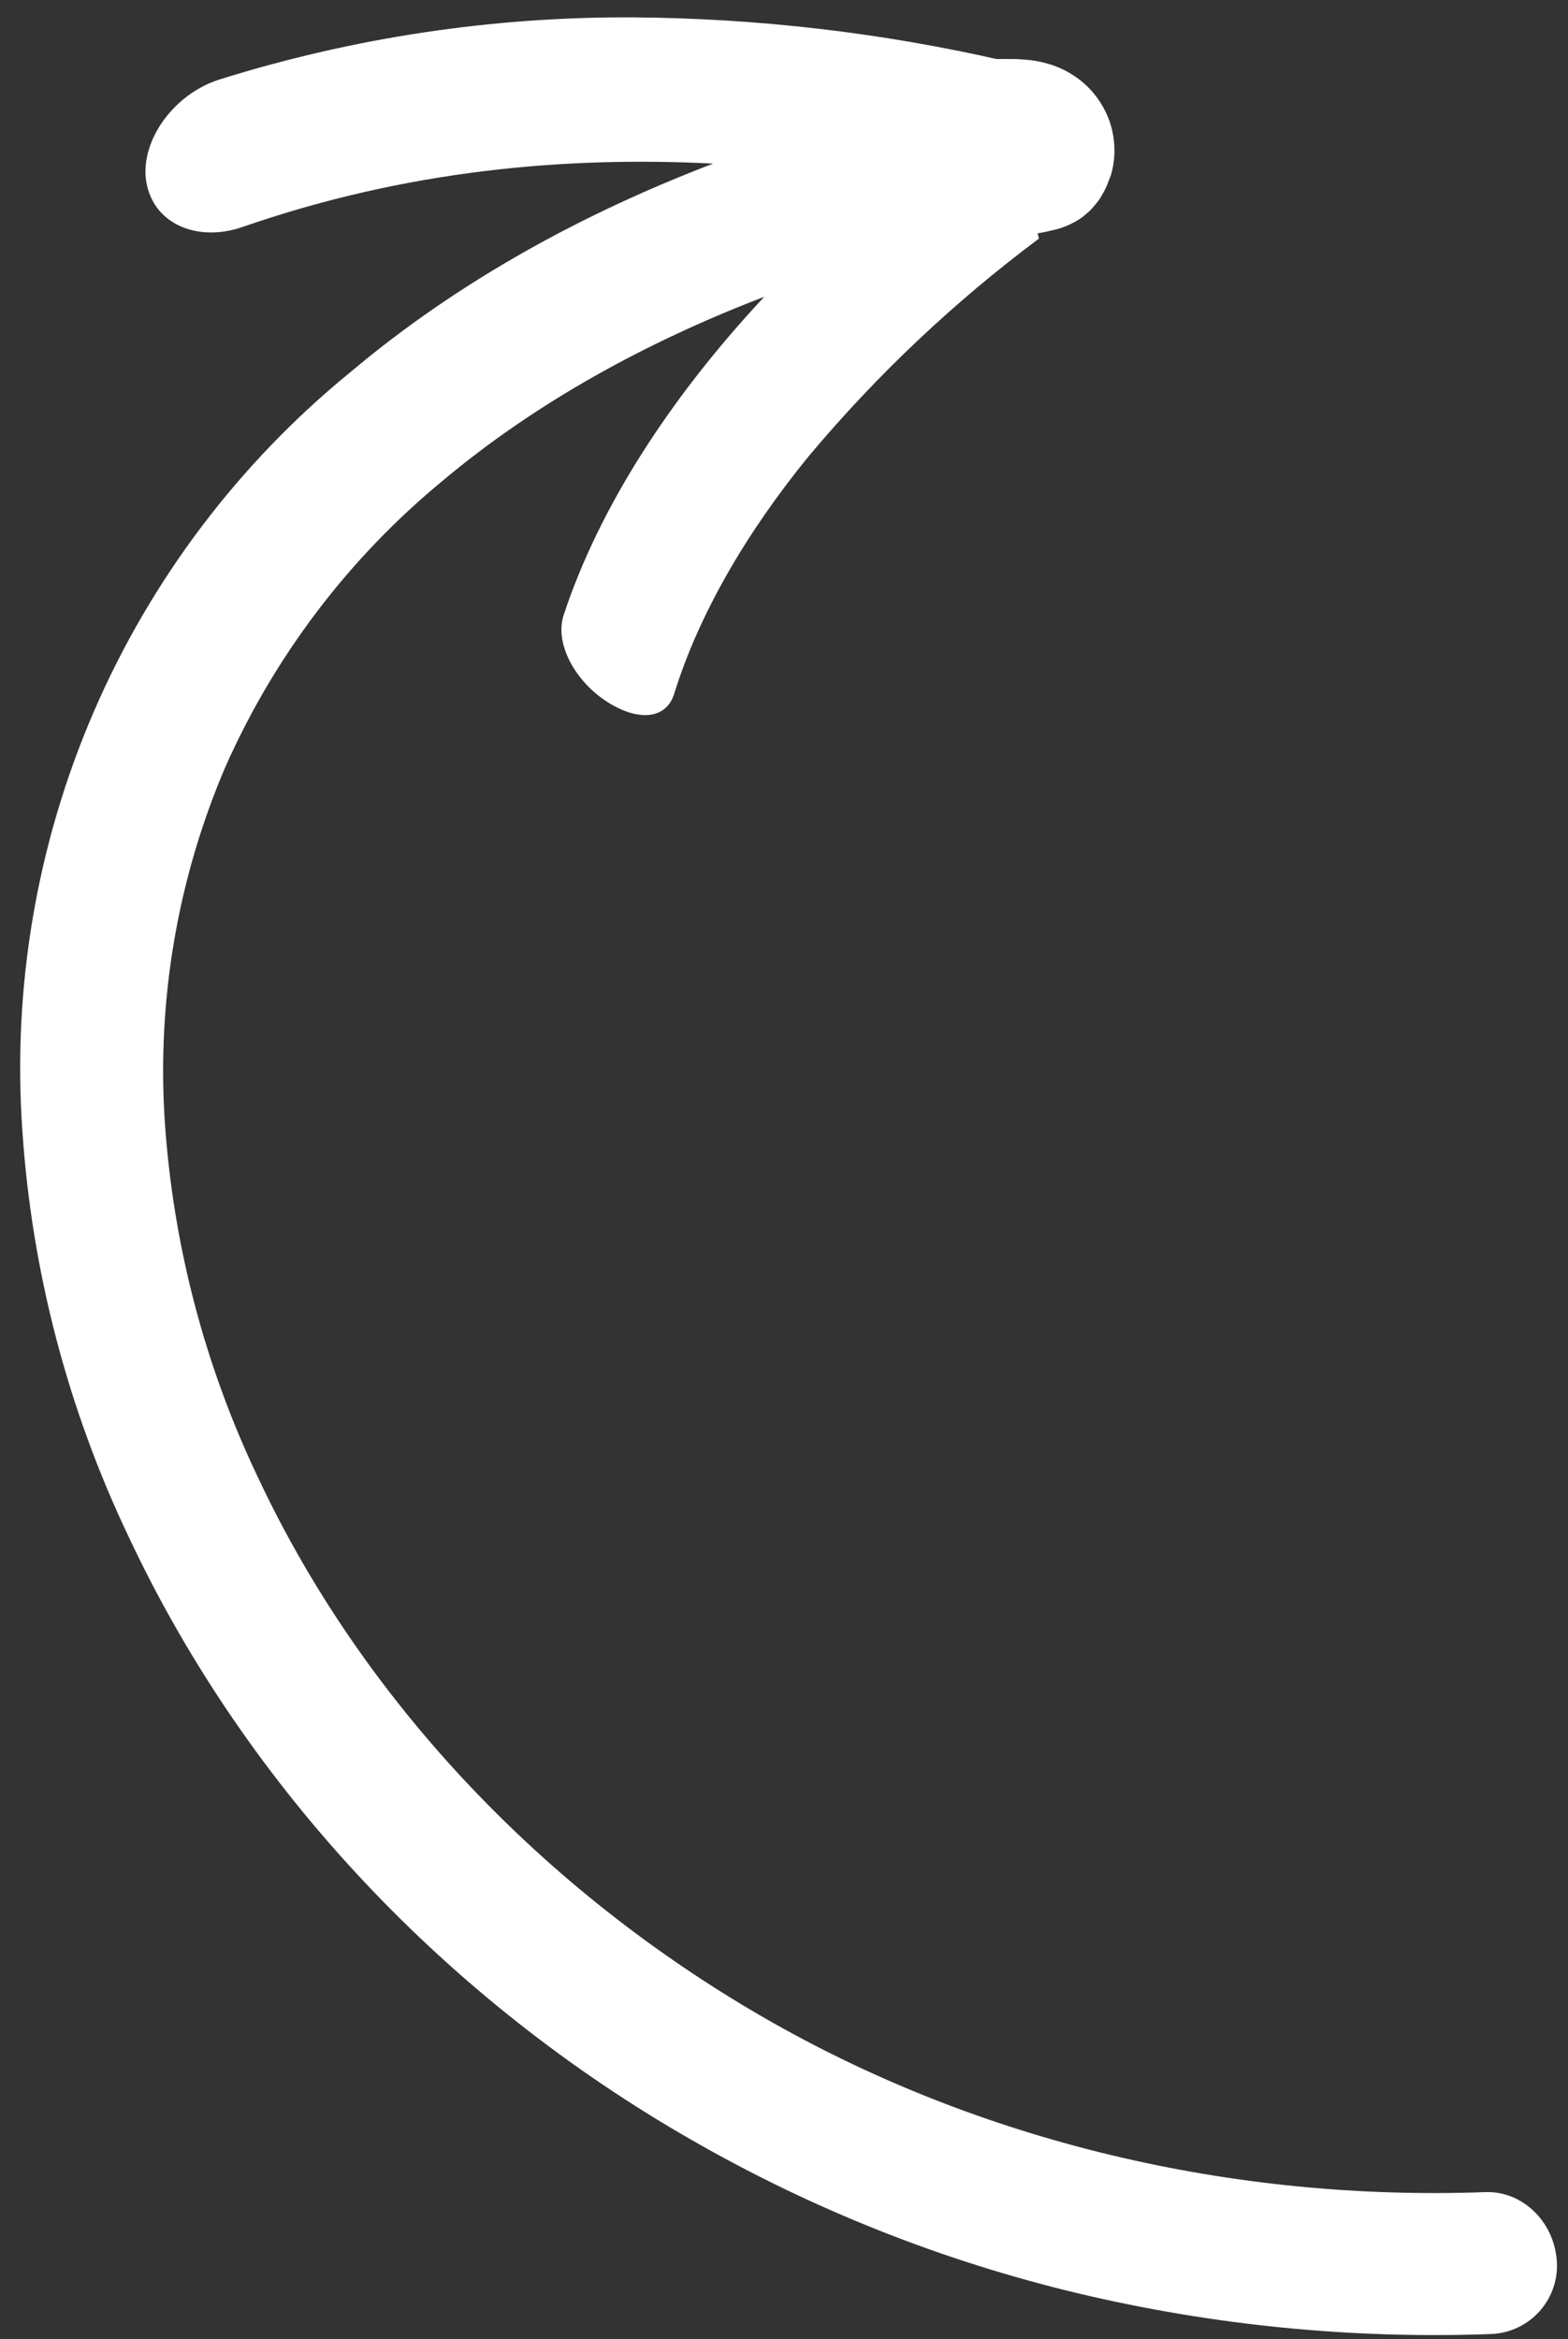 <svg width="55" height="82" viewBox="0 0 55 82" fill="none" xmlns="http://www.w3.org/2000/svg">
<rect x="0" y="0" width="55" height="82" fill="#333333" stroke="none"/>
<path d="M33.368 6.143L33.378 6.234C33.384 6.297 33.383 6.361 33.376 6.424C33.37 6.435 33.365 6.447 33.362 6.46C33.364 6.483 33.361 6.507 33.356 6.529C33.341 6.579 33.322 6.628 33.3 6.675L33.291 6.698L33.283 6.719C33.26 6.787 33.249 6.859 33.252 6.93C33.243 7.01 33.253 7.091 33.283 7.166C33.292 7.186 33.3 7.207 33.304 7.228C33.333 7.277 33.368 7.323 33.408 7.363C33.42 7.386 33.445 7.405 33.459 7.425C33.502 7.493 33.553 7.554 33.612 7.609C33.643 7.621 33.66 7.655 33.682 7.675L33.698 7.681C33.741 7.712 33.786 7.741 33.832 7.766L33.877 7.798C33.938 7.848 34.004 7.893 34.073 7.934L34.159 7.982C34.232 8.01 34.302 8.037 34.37 8.063C34.437 8.089 34.513 8.119 34.583 8.146L34.677 8.182C34.753 8.203 34.831 8.218 34.91 8.228C34.978 8.244 35.047 8.257 35.117 8.266L35.215 8.274C35.296 8.278 35.377 8.278 35.458 8.272L35.51 8.271C35.558 8.269 35.604 8.275 35.656 8.271L35.697 8.266L35.713 8.272C36.137 8.234 36.557 8.163 36.97 8.061C37.27 7.99 37.556 7.872 37.817 7.711C37.875 7.671 37.911 7.655 37.984 7.597L38.202 7.413C38.323 7.29 38.435 7.159 38.539 7.021L38.602 6.926L38.682 6.79C38.736 6.699 38.783 6.603 38.825 6.505C38.863 6.407 38.901 6.308 38.939 6.21L38.974 6.119L39.021 5.928C39.05 5.796 39.07 5.662 39.08 5.528C39.102 5.253 39.088 4.977 39.038 4.707C38.985 4.407 38.885 4.117 38.743 3.847C38.582 3.535 38.371 3.252 38.118 3.009C38.007 2.904 37.889 2.806 37.764 2.717L37.578 2.595C37.318 2.435 37.038 2.313 36.744 2.23L36.513 2.171L36.346 2.139C36.235 2.119 36.124 2.105 36.012 2.096L35.824 2.08C35.719 2.073 35.612 2.07 35.508 2.069L34.952 2.068L35.175 2.119C30.915 1.144 26.561 0.638 22.192 0.609C17.279 0.584 12.393 1.317 7.708 2.784C6.031 3.307 4.842 5.051 5.151 6.48C5.46 7.909 6.997 8.485 8.512 7.955C14.257 5.963 19.833 5.473 25.015 5.735C20.486 7.467 16.108 9.833 12.294 13.043C8.386 16.229 5.302 20.305 3.299 24.928C1.297 29.551 0.434 34.587 0.783 39.617C1.112 44.563 2.38 49.404 4.518 53.882C8.706 62.795 15.783 70.165 24.253 75.013C28.493 77.448 33.062 79.26 37.818 80.394C42.562 81.52 47.435 82 52.305 81.82C52.631 81.807 52.95 81.728 53.244 81.588C53.538 81.448 53.801 81.251 54.016 81.006C54.231 80.762 54.394 80.477 54.495 80.168C54.596 79.859 54.633 79.532 54.604 79.208C54.481 77.831 53.37 76.805 52.116 76.845C43.273 77.171 34.37 75.107 26.741 70.697C19.113 66.287 12.752 59.681 9.046 51.786C7.182 47.877 6.075 43.653 5.782 39.337C5.499 35.085 6.222 30.83 7.893 26.913C9.616 23.015 12.227 19.573 15.518 16.86C18.809 14.098 22.69 11.981 26.809 10.403C23.531 13.907 21.025 17.766 19.776 21.547C19.433 22.566 20.191 23.893 21.289 24.598C22.386 25.303 23.373 25.219 23.649 24.318C24.498 21.575 26.151 18.707 28.36 16.001C30.748 13.151 33.461 10.588 36.443 8.364L35.91 6.33C35.876 6.074 35.867 5.816 35.882 5.559C35.885 5.512 35.906 5.452 35.91 5.417C35.912 5.389 35.922 5.362 35.94 5.34C35.958 5.293 35.981 5.311 35.935 5.305C35.772 5.278 35.318 4.875 34.868 4.353C34.664 4.107 34.393 3.793 34.168 3.486L34.005 3.271L34.016 3.299C34.017 3.348 34.009 3.398 33.992 3.445C33.891 3.698 33.762 3.939 33.609 4.164L33.598 4.193C33.586 4.224 33.572 4.26 33.559 4.294L33.547 4.325C33.526 4.38 33.488 4.424 33.464 4.478L33.438 4.545C33.42 4.592 33.401 4.641 33.382 4.691C33.363 4.74 33.341 4.797 33.319 4.854L33.294 4.919C33.284 4.978 33.277 5.037 33.273 5.096C33.254 5.145 33.259 5.201 33.259 5.257L33.258 5.335L33.27 5.521C33.265 5.534 33.26 5.547 33.274 5.565L33.288 5.677L33.283 5.69C33.283 5.715 33.288 5.74 33.296 5.764C33.331 5.888 33.355 6.015 33.368 6.143Z" fill="white"/>
</svg>
